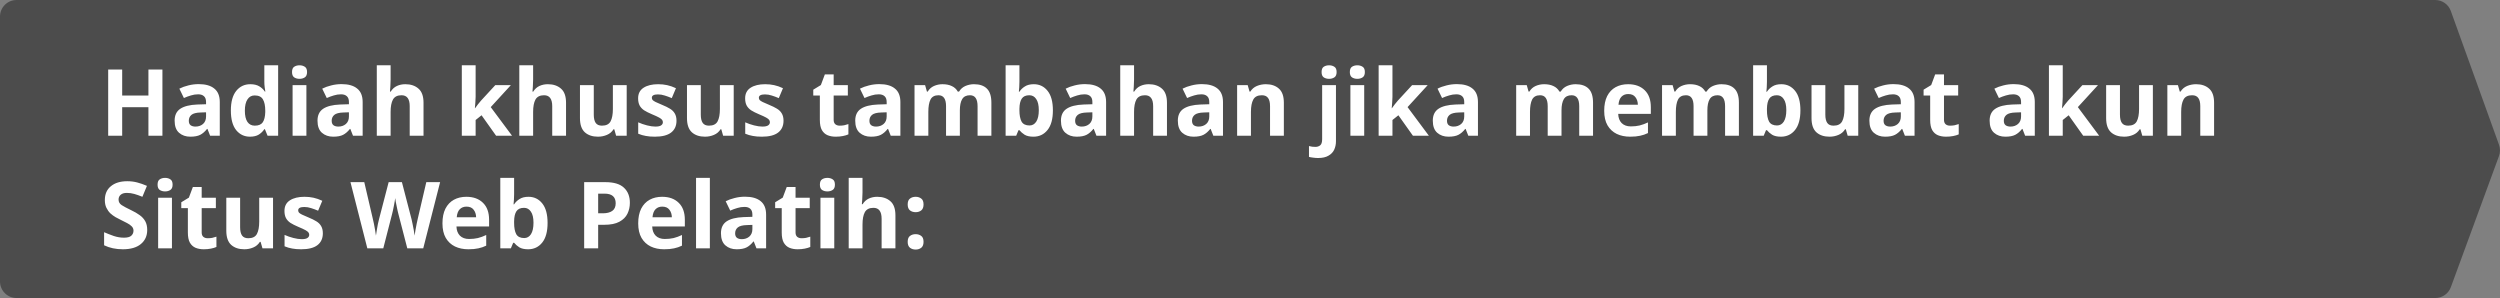 <svg width="755" height="90" viewBox="0 0 755 90" fill="none" xmlns="http://www.w3.org/2000/svg">
<rect x="0" y="0" width="755" height="90" fill="#808080" stroke="none"/>
<path d="M735.44 0C737.548 0 739.429 1.322 740.144 3.305L754.703 43.713C755.101 44.818 755.097 46.028 754.693 47.131L740.156 86.723C739.433 88.692 737.559 90 735.463 90H5C2.239 90 0 87.761 0 85V5C0 2.239 2.239 0 5 0H735.44Z" fill="#4C4C4C"/>
<path d="M49.051 41H44.823V32.376H36.899V41H32.671V21.008H36.899V28.848H44.823V21.008H49.051V41ZM60.017 25.404C62.07 25.404 63.638 25.852 64.721 26.748C65.822 27.625 66.373 28.979 66.373 30.808V41H63.461L62.649 38.928H62.537C61.883 39.749 61.193 40.347 60.465 40.72C59.737 41.093 58.738 41.28 57.469 41.28C56.106 41.28 54.977 40.888 54.081 40.104C53.185 39.32 52.737 38.097 52.737 36.436C52.737 34.812 53.306 33.617 54.445 32.852C55.584 32.087 57.291 31.657 59.569 31.564L62.229 31.48V30.808C62.229 30.005 62.014 29.417 61.585 29.044C61.174 28.671 60.596 28.484 59.849 28.484C59.102 28.484 58.374 28.596 57.665 28.82C56.956 29.025 56.246 29.287 55.537 29.604L54.165 26.776C54.968 26.365 55.873 26.039 56.881 25.796C57.889 25.535 58.934 25.404 60.017 25.404ZM62.229 33.916L60.605 33.972C59.261 34.009 58.328 34.252 57.805 34.7C57.282 35.148 57.021 35.736 57.021 36.464C57.021 37.099 57.208 37.556 57.581 37.836C57.954 38.097 58.44 38.228 59.037 38.228C59.933 38.228 60.689 37.967 61.305 37.444C61.921 36.903 62.229 36.147 62.229 35.176V33.916ZM75.487 41.28C73.789 41.28 72.398 40.617 71.315 39.292C70.251 37.948 69.719 35.979 69.719 33.384C69.719 30.771 70.261 28.792 71.343 27.448C72.426 26.104 73.845 25.432 75.599 25.432C76.701 25.432 77.606 25.647 78.315 26.076C79.025 26.505 79.585 27.037 79.995 27.672H80.135C80.079 27.373 80.014 26.944 79.939 26.384C79.865 25.805 79.827 25.217 79.827 24.62V19.72H83.999V41H80.807L79.995 39.012H79.827C79.417 39.647 78.866 40.188 78.175 40.636C77.485 41.065 76.589 41.28 75.487 41.28ZM76.943 37.948C78.082 37.948 78.885 37.612 79.351 36.94C79.818 36.249 80.07 35.223 80.107 33.86V33.412C80.107 31.937 79.874 30.808 79.407 30.024C78.959 29.221 78.119 28.82 76.887 28.82C75.973 28.82 75.254 29.221 74.731 30.024C74.209 30.808 73.947 31.947 73.947 33.44C73.947 34.933 74.209 36.063 74.731 36.828C75.254 37.575 75.991 37.948 76.943 37.948ZM90.462 19.72C91.078 19.72 91.61 19.869 92.058 20.168C92.506 20.448 92.73 20.98 92.73 21.764C92.73 22.529 92.506 23.061 92.058 23.36C91.61 23.659 91.078 23.808 90.462 23.808C89.827 23.808 89.286 23.659 88.838 23.36C88.409 23.061 88.194 22.529 88.194 21.764C88.194 20.98 88.409 20.448 88.838 20.168C89.286 19.869 89.827 19.72 90.462 19.72ZM92.534 25.712V41H88.362V25.712H92.534ZM103.165 25.404C105.219 25.404 106.787 25.852 107.869 26.748C108.971 27.625 109.521 28.979 109.521 30.808V41H106.609L105.797 38.928H105.685C105.032 39.749 104.341 40.347 103.613 40.72C102.885 41.093 101.887 41.28 100.617 41.28C99.255 41.28 98.125 40.888 97.229 40.104C96.333 39.32 95.885 38.097 95.885 36.436C95.885 34.812 96.455 33.617 97.593 32.852C98.732 32.087 100.44 31.657 102.717 31.564L105.377 31.48V30.808C105.377 30.005 105.163 29.417 104.733 29.044C104.323 28.671 103.744 28.484 102.997 28.484C102.251 28.484 101.523 28.596 100.813 28.82C100.104 29.025 99.395 29.287 98.685 29.604L97.313 26.776C98.116 26.365 99.021 26.039 100.029 25.796C101.037 25.535 102.083 25.404 103.165 25.404ZM105.377 33.916L103.753 33.972C102.409 34.009 101.476 34.252 100.953 34.7C100.431 35.148 100.169 35.736 100.169 36.464C100.169 37.099 100.356 37.556 100.729 37.836C101.103 38.097 101.588 38.228 102.185 38.228C103.081 38.228 103.837 37.967 104.453 37.444C105.069 36.903 105.377 36.147 105.377 35.176V33.916ZM117.964 19.72V24.06C117.964 24.825 117.936 25.553 117.88 26.244C117.842 26.916 117.805 27.392 117.768 27.672H117.992C118.477 26.888 119.102 26.319 119.868 25.964C120.633 25.609 121.482 25.432 122.416 25.432C124.058 25.432 125.384 25.88 126.392 26.776C127.4 27.653 127.904 29.072 127.904 31.032V41H123.732V32.068C123.732 29.865 122.91 28.764 121.268 28.764C120.017 28.764 119.149 29.203 118.664 30.08C118.197 30.939 117.964 32.18 117.964 33.804V41H113.792V19.72H117.964ZM143.639 19.72V29.24C143.639 29.819 143.611 30.397 143.555 30.976C143.518 31.536 143.471 32.105 143.415 32.684H143.471C143.751 32.292 144.041 31.9 144.339 31.508C144.638 31.116 144.955 30.733 145.291 30.36L149.575 25.712H154.279L148.203 32.348L154.643 41H149.827L145.431 34.812L143.639 36.24V41H139.467V19.72H143.639ZM161.003 19.72V24.06C161.003 24.825 160.975 25.553 160.919 26.244C160.881 26.916 160.844 27.392 160.807 27.672H161.031C161.516 26.888 162.141 26.319 162.907 25.964C163.672 25.609 164.521 25.432 165.455 25.432C167.097 25.432 168.423 25.88 169.431 26.776C170.439 27.653 170.943 29.072 170.943 31.032V41H166.771V32.068C166.771 29.865 165.949 28.764 164.307 28.764C163.056 28.764 162.188 29.203 161.703 30.08C161.236 30.939 161.003 32.18 161.003 33.804V41H156.831V19.72H161.003ZM189.261 25.712V41H186.069L185.509 39.04H185.285C184.8 39.824 184.128 40.393 183.269 40.748C182.429 41.103 181.533 41.28 180.581 41.28C178.938 41.28 177.622 40.841 176.633 39.964C175.644 39.068 175.149 37.64 175.149 35.68V25.712H179.321V34.644C179.321 35.745 179.517 36.576 179.909 37.136C180.301 37.677 180.926 37.948 181.785 37.948C183.054 37.948 183.922 37.519 184.389 36.66C184.856 35.783 185.089 34.532 185.089 32.908V25.712H189.261ZM204.303 36.464C204.303 38.013 203.753 39.208 202.651 40.048C201.569 40.869 199.945 41.28 197.779 41.28C196.715 41.28 195.801 41.205 195.035 41.056C194.27 40.925 193.505 40.701 192.739 40.384V36.94C193.561 37.313 194.447 37.621 195.399 37.864C196.351 38.107 197.191 38.228 197.919 38.228C198.722 38.228 199.301 38.107 199.655 37.864C200.01 37.621 200.187 37.304 200.187 36.912C200.187 36.651 200.113 36.417 199.963 36.212C199.833 36.007 199.534 35.773 199.067 35.512C198.601 35.251 197.873 34.915 196.883 34.504C195.913 34.093 195.119 33.692 194.503 33.3C193.906 32.889 193.458 32.404 193.159 31.844C192.861 31.265 192.711 30.547 192.711 29.688C192.711 28.269 193.262 27.205 194.363 26.496C195.465 25.787 196.93 25.432 198.759 25.432C199.711 25.432 200.617 25.525 201.475 25.712C202.334 25.899 203.221 26.207 204.135 26.636L202.875 29.632C202.129 29.315 201.419 29.053 200.747 28.848C200.075 28.624 199.394 28.512 198.703 28.512C197.471 28.512 196.855 28.848 196.855 29.52C196.855 29.763 196.93 29.987 197.079 30.192C197.247 30.379 197.555 30.584 198.003 30.808C198.47 31.032 199.151 31.331 200.047 31.704C200.925 32.059 201.681 32.432 202.315 32.824C202.95 33.197 203.435 33.673 203.771 34.252C204.126 34.831 204.303 35.568 204.303 36.464ZM221.581 25.712V41H218.389L217.829 39.04H217.605C217.12 39.824 216.448 40.393 215.589 40.748C214.749 41.103 213.853 41.28 212.901 41.28C211.259 41.28 209.943 40.841 208.953 39.964C207.964 39.068 207.469 37.64 207.469 35.68V25.712H211.641V34.644C211.641 35.745 211.837 36.576 212.229 37.136C212.621 37.677 213.247 37.948 214.105 37.948C215.375 37.948 216.243 37.519 216.709 36.66C217.176 35.783 217.409 34.532 217.409 32.908V25.712H221.581ZM236.624 36.464C236.624 38.013 236.073 39.208 234.972 40.048C233.889 40.869 232.265 41.28 230.1 41.28C229.036 41.28 228.121 41.205 227.356 41.056C226.59 40.925 225.825 40.701 225.06 40.384V36.94C225.881 37.313 226.768 37.621 227.72 37.864C228.672 38.107 229.512 38.228 230.24 38.228C231.042 38.228 231.621 38.107 231.976 37.864C232.33 37.621 232.508 37.304 232.508 36.912C232.508 36.651 232.433 36.417 232.284 36.212C232.153 36.007 231.854 35.773 231.388 35.512C230.921 35.251 230.193 34.915 229.204 34.504C228.233 34.093 227.44 33.692 226.824 33.3C226.226 32.889 225.778 32.404 225.48 31.844C225.181 31.265 225.032 30.547 225.032 29.688C225.032 28.269 225.582 27.205 226.684 26.496C227.785 25.787 229.25 25.432 231.08 25.432C232.032 25.432 232.937 25.525 233.796 25.712C234.654 25.899 235.541 26.207 236.456 26.636L235.196 29.632C234.449 29.315 233.74 29.053 233.068 28.848C232.396 28.624 231.714 28.512 231.024 28.512C229.792 28.512 229.176 28.848 229.176 29.52C229.176 29.763 229.25 29.987 229.4 30.192C229.568 30.379 229.876 30.584 230.324 30.808C230.79 31.032 231.472 31.331 232.368 31.704C233.245 32.059 234.001 32.432 234.636 32.824C235.27 33.197 235.756 33.673 236.092 34.252C236.446 34.831 236.624 35.568 236.624 36.464ZM253.587 37.948C254.054 37.948 254.502 37.911 254.931 37.836C255.36 37.743 255.79 37.621 256.219 37.472V40.58C255.771 40.785 255.211 40.953 254.539 41.084C253.886 41.215 253.167 41.28 252.383 41.28C251.468 41.28 250.647 41.131 249.919 40.832C249.21 40.533 248.64 40.02 248.211 39.292C247.8 38.564 247.595 37.537 247.595 36.212V28.848H245.607V27.084L247.903 25.684L249.107 22.464H251.767V25.712H256.051V28.848H251.767V36.212C251.767 36.791 251.935 37.229 252.271 37.528C252.607 37.808 253.046 37.948 253.587 37.948ZM265.56 25.404C267.613 25.404 269.181 25.852 270.264 26.748C271.365 27.625 271.916 28.979 271.916 30.808V41H269.004L268.192 38.928H268.08C267.426 39.749 266.736 40.347 266.008 40.72C265.28 41.093 264.281 41.28 263.012 41.28C261.649 41.28 260.52 40.888 259.624 40.104C258.728 39.32 258.28 38.097 258.28 36.436C258.28 34.812 258.849 33.617 259.988 32.852C261.126 32.087 262.834 31.657 265.112 31.564L267.772 31.48V30.808C267.772 30.005 267.557 29.417 267.128 29.044C266.717 28.671 266.138 28.484 265.392 28.484C264.645 28.484 263.917 28.596 263.208 28.82C262.498 29.025 261.789 29.287 261.08 29.604L259.708 26.776C260.51 26.365 261.416 26.039 262.424 25.796C263.432 25.535 264.477 25.404 265.56 25.404ZM267.772 33.916L266.148 33.972C264.804 34.009 263.87 34.252 263.348 34.7C262.825 35.148 262.564 35.736 262.564 36.464C262.564 37.099 262.75 37.556 263.124 37.836C263.497 38.097 263.982 38.228 264.58 38.228C265.476 38.228 266.232 37.967 266.848 37.444C267.464 36.903 267.772 36.147 267.772 35.176V33.916ZM294.134 25.432C295.87 25.432 297.177 25.88 298.054 26.776C298.95 27.653 299.398 29.072 299.398 31.032V41H295.226V32.068C295.226 29.865 294.461 28.764 292.93 28.764C291.829 28.764 291.045 29.156 290.578 29.94C290.112 30.724 289.878 31.853 289.878 33.328V41H285.706V32.068C285.706 29.865 284.941 28.764 283.41 28.764C282.253 28.764 281.45 29.203 281.002 30.08C280.573 30.939 280.358 32.18 280.358 33.804V41H276.186V25.712H279.378L279.938 27.672H280.162C280.629 26.888 281.264 26.319 282.066 25.964C282.888 25.609 283.737 25.432 284.614 25.432C285.734 25.432 286.677 25.619 287.442 25.992C288.226 26.347 288.833 26.907 289.262 27.672H289.626C290.093 26.888 290.737 26.319 291.558 25.964C292.398 25.609 293.257 25.432 294.134 25.432ZM307.866 19.72V24.676C307.866 25.255 307.847 25.824 307.81 26.384C307.773 26.944 307.735 27.383 307.698 27.7H307.866C308.277 27.065 308.827 26.533 309.518 26.104C310.209 25.656 311.105 25.432 312.206 25.432C313.923 25.432 315.314 26.104 316.378 27.448C317.442 28.773 317.974 30.733 317.974 33.328C317.974 35.941 317.433 37.92 316.35 39.264C315.267 40.608 313.849 41.28 312.094 41.28C310.974 41.28 310.087 41.084 309.434 40.692C308.799 40.281 308.277 39.824 307.866 39.32H307.586L306.886 41H303.694V19.72H307.866ZM310.862 28.764C309.779 28.764 309.014 29.109 308.566 29.8C308.118 30.472 307.885 31.489 307.866 32.852V33.3C307.866 34.775 308.081 35.913 308.51 36.716C308.958 37.5 309.761 37.892 310.918 37.892C311.777 37.892 312.458 37.5 312.962 36.716C313.466 35.913 313.718 34.765 313.718 33.272C313.718 31.779 313.457 30.659 312.934 29.912C312.43 29.147 311.739 28.764 310.862 28.764ZM327.685 25.404C329.738 25.404 331.306 25.852 332.389 26.748C333.49 27.625 334.041 28.979 334.041 30.808V41H331.129L330.317 38.928H330.205C329.551 39.749 328.861 40.347 328.133 40.72C327.405 41.093 326.406 41.28 325.137 41.28C323.774 41.28 322.645 40.888 321.749 40.104C320.853 39.32 320.405 38.097 320.405 36.436C320.405 34.812 320.974 33.617 322.113 32.852C323.251 32.087 324.959 31.657 327.237 31.564L329.897 31.48V30.808C329.897 30.005 329.682 29.417 329.253 29.044C328.842 28.671 328.263 28.484 327.517 28.484C326.77 28.484 326.042 28.596 325.333 28.82C324.623 29.025 323.914 29.287 323.205 29.604L321.833 26.776C322.635 26.365 323.541 26.039 324.549 25.796C325.557 25.535 326.602 25.404 327.685 25.404ZM329.897 33.916L328.273 33.972C326.929 34.009 325.995 34.252 325.473 34.7C324.95 35.148 324.689 35.736 324.689 36.464C324.689 37.099 324.875 37.556 325.249 37.836C325.622 38.097 326.107 38.228 326.705 38.228C327.601 38.228 328.357 37.967 328.973 37.444C329.589 36.903 329.897 36.147 329.897 35.176V33.916ZM342.483 19.72V24.06C342.483 24.825 342.455 25.553 342.399 26.244C342.362 26.916 342.325 27.392 342.287 27.672H342.511C342.997 26.888 343.622 26.319 344.387 25.964C345.153 25.609 346.002 25.432 346.935 25.432C348.578 25.432 349.903 25.88 350.911 26.776C351.919 27.653 352.423 29.072 352.423 31.032V41H348.251V32.068C348.251 29.865 347.43 28.764 345.787 28.764C344.537 28.764 343.669 29.203 343.183 30.08C342.717 30.939 342.483 32.18 342.483 33.804V41H338.311V19.72H342.483ZM362.986 25.404C365.039 25.404 366.607 25.852 367.69 26.748C368.791 27.625 369.342 28.979 369.342 30.808V41H366.43L365.618 38.928H365.506C364.852 39.749 364.162 40.347 363.434 40.72C362.706 41.093 361.707 41.28 360.438 41.28C359.075 41.28 357.946 40.888 357.05 40.104C356.154 39.32 355.706 38.097 355.706 36.436C355.706 34.812 356.275 33.617 357.414 32.852C358.552 32.087 360.26 31.657 362.538 31.564L365.198 31.48V30.808C365.198 30.005 364.983 29.417 364.554 29.044C364.143 28.671 363.564 28.484 362.818 28.484C362.071 28.484 361.343 28.596 360.634 28.82C359.924 29.025 359.215 29.287 358.506 29.604L357.134 26.776C357.936 26.365 358.842 26.039 359.85 25.796C360.858 25.535 361.903 25.404 362.986 25.404ZM365.198 33.916L363.574 33.972C362.23 34.009 361.296 34.252 360.774 34.7C360.251 35.148 359.99 35.736 359.99 36.464C359.99 37.099 360.176 37.556 360.55 37.836C360.923 38.097 361.408 38.228 362.006 38.228C362.902 38.228 363.658 37.967 364.274 37.444C364.89 36.903 365.198 36.147 365.198 35.176V33.916ZM382.292 25.432C383.935 25.432 385.251 25.88 386.24 26.776C387.229 27.653 387.724 29.072 387.724 31.032V41H383.552V32.068C383.552 30.967 383.356 30.145 382.964 29.604C382.572 29.044 381.947 28.764 381.088 28.764C379.819 28.764 378.951 29.203 378.484 30.08C378.017 30.939 377.784 32.18 377.784 33.804V41H373.612V25.712H376.804L377.364 27.672H377.588C378.073 26.888 378.736 26.319 379.576 25.964C380.435 25.609 381.34 25.432 382.292 25.432ZM399.12 21.764C399.12 20.98 399.334 20.448 399.764 20.168C400.212 19.869 400.753 19.72 401.388 19.72C402.004 19.72 402.536 19.869 402.984 20.168C403.432 20.448 403.656 20.98 403.656 21.764C403.656 22.529 403.432 23.061 402.984 23.36C402.536 23.659 402.004 23.808 401.388 23.808C400.753 23.808 400.212 23.659 399.764 23.36C399.334 23.061 399.12 22.529 399.12 21.764ZM398.056 47.72C397.57 47.72 397.076 47.683 396.572 47.608C396.068 47.552 395.648 47.477 395.312 47.384V44.108C395.648 44.201 395.965 44.267 396.264 44.304C396.562 44.341 396.898 44.36 397.272 44.36C397.832 44.36 398.308 44.201 398.7 43.884C399.092 43.567 399.288 42.951 399.288 42.036V25.712H403.46V42.652C403.46 43.585 403.282 44.435 402.928 45.2C402.573 45.965 401.994 46.572 401.192 47.02C400.408 47.487 399.362 47.72 398.056 47.72ZM409.919 19.72C410.535 19.72 411.067 19.869 411.515 20.168C411.963 20.448 412.187 20.98 412.187 21.764C412.187 22.529 411.963 23.061 411.515 23.36C411.067 23.659 410.535 23.808 409.919 23.808C409.284 23.808 408.743 23.659 408.295 23.36C407.866 23.061 407.651 22.529 407.651 21.764C407.651 20.98 407.866 20.448 408.295 20.168C408.743 19.869 409.284 19.72 409.919 19.72ZM411.991 25.712V41H407.819V25.712H411.991ZM420.522 19.72V29.24C420.522 29.819 420.494 30.397 420.438 30.976C420.401 31.536 420.354 32.105 420.298 32.684H420.354C420.634 32.292 420.924 31.9 421.222 31.508C421.521 31.116 421.838 30.733 422.174 30.36L426.458 25.712H431.162L425.086 32.348L431.526 41H426.71L422.314 34.812L420.522 36.24V41H416.35V19.72H420.522ZM439.986 25.404C442.039 25.404 443.607 25.852 444.69 26.748C445.791 27.625 446.342 28.979 446.342 30.808V41H443.43L442.618 38.928H442.506C441.852 39.749 441.162 40.347 440.434 40.72C439.706 41.093 438.707 41.28 437.438 41.28C436.075 41.28 434.946 40.888 434.05 40.104C433.154 39.32 432.706 38.097 432.706 36.436C432.706 34.812 433.275 33.617 434.414 32.852C435.552 32.087 437.26 31.657 439.538 31.564L442.198 31.48V30.808C442.198 30.005 441.983 29.417 441.554 29.044C441.143 28.671 440.564 28.484 439.818 28.484C439.071 28.484 438.343 28.596 437.634 28.82C436.924 29.025 436.215 29.287 435.506 29.604L434.134 26.776C434.936 26.365 435.842 26.039 436.85 25.796C437.858 25.535 438.903 25.404 439.986 25.404ZM442.198 33.916L440.574 33.972C439.23 34.009 438.296 34.252 437.774 34.7C437.251 35.148 436.99 35.736 436.99 36.464C436.99 37.099 437.176 37.556 437.55 37.836C437.923 38.097 438.408 38.228 439.006 38.228C439.902 38.228 440.658 37.967 441.274 37.444C441.89 36.903 442.198 36.147 442.198 35.176V33.916ZM475.833 25.432C477.569 25.432 478.876 25.88 479.753 26.776C480.649 27.653 481.097 29.072 481.097 31.032V41H476.925V32.068C476.925 29.865 476.16 28.764 474.629 28.764C473.528 28.764 472.744 29.156 472.277 29.94C471.811 30.724 471.577 31.853 471.577 33.328V41H467.405V32.068C467.405 29.865 466.64 28.764 465.109 28.764C463.952 28.764 463.149 29.203 462.701 30.08C462.272 30.939 462.057 32.18 462.057 33.804V41H457.885V25.712H461.077L461.637 27.672H461.861C462.328 26.888 462.963 26.319 463.765 25.964C464.587 25.609 465.436 25.432 466.313 25.432C467.433 25.432 468.376 25.619 469.141 25.992C469.925 26.347 470.532 26.907 470.961 27.672H471.325C471.792 26.888 472.436 26.319 473.257 25.964C474.097 25.609 474.956 25.432 475.833 25.432ZM491.693 25.432C493.803 25.432 495.473 26.039 496.705 27.252C497.937 28.447 498.553 30.155 498.553 32.376V34.392H488.697C488.735 35.568 489.08 36.492 489.733 37.164C490.405 37.836 491.329 38.172 492.505 38.172C493.476 38.172 494.363 38.079 495.165 37.892C495.987 37.687 496.827 37.379 497.685 36.968V40.188C496.92 40.561 496.127 40.832 495.305 41C494.484 41.187 493.485 41.28 492.309 41.28C490.779 41.28 489.425 41 488.249 40.44C487.073 39.861 486.149 39.003 485.477 37.864C484.805 36.707 484.469 35.241 484.469 33.468C484.469 31.695 484.768 30.211 485.365 29.016C485.981 27.821 486.831 26.925 487.913 26.328C488.996 25.731 490.256 25.432 491.693 25.432ZM491.721 28.4C490.9 28.4 490.228 28.661 489.705 29.184C489.183 29.707 488.875 30.519 488.781 31.62H494.633C494.615 30.705 494.363 29.94 493.877 29.324C493.411 28.708 492.692 28.4 491.721 28.4ZM519.884 25.432C521.62 25.432 522.927 25.88 523.804 26.776C524.7 27.653 525.148 29.072 525.148 31.032V41H520.976V32.068C520.976 29.865 520.211 28.764 518.68 28.764C517.579 28.764 516.795 29.156 516.328 29.94C515.862 30.724 515.628 31.853 515.628 33.328V41H511.456V32.068C511.456 29.865 510.691 28.764 509.16 28.764C508.003 28.764 507.2 29.203 506.752 30.08C506.323 30.939 506.108 32.18 506.108 33.804V41H501.936V25.712H505.128L505.688 27.672H505.912C506.379 26.888 507.014 26.319 507.816 25.964C508.638 25.609 509.487 25.432 510.364 25.432C511.484 25.432 512.427 25.619 513.192 25.992C513.976 26.347 514.583 26.907 515.012 27.672H515.376C515.843 26.888 516.487 26.319 517.308 25.964C518.148 25.609 519.007 25.432 519.884 25.432ZM533.616 19.72V24.676C533.616 25.255 533.597 25.824 533.56 26.384C533.523 26.944 533.485 27.383 533.448 27.7H533.616C534.027 27.065 534.577 26.533 535.268 26.104C535.959 25.656 536.855 25.432 537.956 25.432C539.673 25.432 541.064 26.104 542.128 27.448C543.192 28.773 543.724 30.733 543.724 33.328C543.724 35.941 543.183 37.92 542.1 39.264C541.017 40.608 539.599 41.28 537.844 41.28C536.724 41.28 535.837 41.084 535.184 40.692C534.549 40.281 534.027 39.824 533.616 39.32H533.336L532.636 41H529.444V19.72H533.616ZM536.612 28.764C535.529 28.764 534.764 29.109 534.316 29.8C533.868 30.472 533.635 31.489 533.616 32.852V33.3C533.616 34.775 533.831 35.913 534.26 36.716C534.708 37.5 535.511 37.892 536.668 37.892C537.527 37.892 538.208 37.5 538.712 36.716C539.216 35.913 539.468 34.765 539.468 33.272C539.468 31.779 539.207 30.659 538.684 29.912C538.18 29.147 537.489 28.764 536.612 28.764ZM561.191 25.712V41H557.999L557.439 39.04H557.215C556.729 39.824 556.057 40.393 555.199 40.748C554.359 41.103 553.463 41.28 552.511 41.28C550.868 41.28 549.552 40.841 548.563 39.964C547.573 39.068 547.079 37.64 547.079 35.68V25.712H551.251V34.644C551.251 35.745 551.447 36.576 551.839 37.136C552.231 37.677 552.856 37.948 553.715 37.948C554.984 37.948 555.852 37.519 556.319 36.66C556.785 35.783 557.019 34.532 557.019 32.908V25.712H561.191ZM571.837 25.404C573.89 25.404 575.458 25.852 576.541 26.748C577.642 27.625 578.193 28.979 578.193 30.808V41H575.281L574.469 38.928H574.357C573.704 39.749 573.013 40.347 572.285 40.72C571.557 41.093 570.558 41.28 569.289 41.28C567.926 41.28 566.797 40.888 565.901 40.104C565.005 39.32 564.557 38.097 564.557 36.436C564.557 34.812 565.126 33.617 566.265 32.852C567.404 32.087 569.112 31.657 571.389 31.564L574.049 31.48V30.808C574.049 30.005 573.834 29.417 573.405 29.044C572.994 28.671 572.416 28.484 571.669 28.484C570.922 28.484 570.194 28.596 569.485 28.82C568.776 29.025 568.066 29.287 567.357 29.604L565.985 26.776C566.788 26.365 567.693 26.039 568.701 25.796C569.709 25.535 570.754 25.404 571.837 25.404ZM574.049 33.916L572.425 33.972C571.081 34.009 570.148 34.252 569.625 34.7C569.102 35.148 568.841 35.736 568.841 36.464C568.841 37.099 569.028 37.556 569.401 37.836C569.774 38.097 570.26 38.228 570.857 38.228C571.753 38.228 572.509 37.967 573.125 37.444C573.741 36.903 574.049 36.147 574.049 35.176V33.916ZM588.904 37.948C589.37 37.948 589.818 37.911 590.248 37.836C590.677 37.743 591.106 37.621 591.536 37.472V40.58C591.088 40.785 590.528 40.953 589.856 41.084C589.202 41.215 588.484 41.28 587.7 41.28C586.785 41.28 585.964 41.131 585.236 40.832C584.526 40.533 583.957 40.02 583.528 39.292C583.117 38.564 582.912 37.537 582.912 36.212V28.848H580.924V27.084L583.22 25.684L584.424 22.464H587.084V25.712H591.368V28.848H587.084V36.212C587.084 36.791 587.252 37.229 587.588 37.528C587.924 37.808 588.362 37.948 588.904 37.948ZM608.15 25.404C610.203 25.404 611.771 25.852 612.854 26.748C613.955 27.625 614.506 28.979 614.506 30.808V41H611.594L610.782 38.928H610.67C610.016 39.749 609.326 40.347 608.598 40.72C607.87 41.093 606.871 41.28 605.602 41.28C604.239 41.28 603.11 40.888 602.214 40.104C601.318 39.32 600.87 38.097 600.87 36.436C600.87 34.812 601.439 33.617 602.578 32.852C603.716 32.087 605.424 31.657 607.702 31.564L610.362 31.48V30.808C610.362 30.005 610.147 29.417 609.718 29.044C609.307 28.671 608.728 28.484 607.982 28.484C607.235 28.484 606.507 28.596 605.798 28.82C605.088 29.025 604.379 29.287 603.67 29.604L602.298 26.776C603.1 26.365 604.006 26.039 605.014 25.796C606.022 25.535 607.067 25.404 608.15 25.404ZM610.362 33.916L608.738 33.972C607.394 34.009 606.46 34.252 605.938 34.7C605.415 35.148 605.154 35.736 605.154 36.464C605.154 37.099 605.34 37.556 605.714 37.836C606.087 38.097 606.572 38.228 607.17 38.228C608.066 38.228 608.822 37.967 609.438 37.444C610.054 36.903 610.362 36.147 610.362 35.176V33.916ZM622.948 19.72V29.24C622.948 29.819 622.92 30.397 622.864 30.976C622.827 31.536 622.78 32.105 622.724 32.684H622.78C623.06 32.292 623.349 31.9 623.648 31.508C623.947 31.116 624.264 30.733 624.6 30.36L628.884 25.712H633.588L627.512 32.348L633.952 41H629.136L624.74 34.812L622.948 36.24V41H618.776V19.72H622.948ZM650.167 25.712V41H646.975L646.415 39.04H646.191C645.706 39.824 645.034 40.393 644.175 40.748C643.335 41.103 642.439 41.28 641.487 41.28C639.845 41.28 638.529 40.841 637.539 39.964C636.55 39.068 636.055 37.64 636.055 35.68V25.712H640.227V34.644C640.227 35.745 640.423 36.576 640.815 37.136C641.207 37.677 641.833 37.948 642.691 37.948C643.961 37.948 644.829 37.519 645.295 36.66C645.762 35.783 645.995 34.532 645.995 32.908V25.712H650.167ZM663.222 25.432C664.864 25.432 666.18 25.88 667.17 26.776C668.159 27.653 668.654 29.072 668.654 31.032V41H664.482V32.068C664.482 30.967 664.286 30.145 663.894 29.604C663.502 29.044 662.876 28.764 662.018 28.764C660.748 28.764 659.88 29.203 659.414 30.08C658.947 30.939 658.714 32.18 658.714 33.804V41H654.542V25.712H657.734L658.294 27.672H658.518C659.003 26.888 659.666 26.319 660.506 25.964C661.364 25.609 662.27 25.432 663.222 25.432ZM44.459 69.456C44.459 71.229 43.815 72.648 42.527 73.712C41.257 74.757 39.447 75.28 37.095 75.28C34.985 75.28 33.1 74.879 31.439 74.076V70.128C32.391 70.539 33.371 70.921 34.379 71.276C35.405 71.612 36.423 71.78 37.431 71.78C38.476 71.78 39.213 71.584 39.643 71.192C40.091 70.781 40.315 70.268 40.315 69.652C40.315 69.148 40.137 68.719 39.783 68.364C39.447 68.009 38.989 67.683 38.411 67.384C37.832 67.067 37.169 66.731 36.423 66.376C35.956 66.152 35.452 65.891 34.911 65.592C34.369 65.275 33.847 64.892 33.343 64.444C32.857 63.977 32.456 63.417 32.139 62.764C31.821 62.111 31.663 61.327 31.663 60.412C31.663 58.62 32.269 57.229 33.483 56.24C34.696 55.232 36.348 54.728 38.439 54.728C39.484 54.728 40.473 54.849 41.407 55.092C42.34 55.335 43.329 55.68 44.375 56.128L43.003 59.432C42.088 59.059 41.267 58.769 40.539 58.564C39.811 58.359 39.064 58.256 38.299 58.256C37.496 58.256 36.88 58.443 36.451 58.816C36.021 59.189 35.807 59.675 35.807 60.272C35.807 60.981 36.124 61.541 36.759 61.952C37.393 62.363 38.336 62.867 39.587 63.464C40.613 63.949 41.481 64.453 42.191 64.976C42.919 65.499 43.479 66.115 43.871 66.824C44.263 67.533 44.459 68.411 44.459 69.456ZM49.856 53.72C50.472 53.72 51.005 53.869 51.453 54.168C51.901 54.448 52.124 54.98 52.124 55.764C52.124 56.529 51.901 57.061 51.453 57.36C51.005 57.659 50.472 57.808 49.856 57.808C49.222 57.808 48.681 57.659 48.233 57.36C47.803 57.061 47.589 56.529 47.589 55.764C47.589 54.98 47.803 54.448 48.233 54.168C48.681 53.869 49.222 53.72 49.856 53.72ZM51.928 59.712V75H47.757V59.712H51.928ZM62.728 71.948C63.194 71.948 63.642 71.911 64.072 71.836C64.501 71.743 64.93 71.621 65.36 71.472V74.58C64.912 74.785 64.352 74.953 63.68 75.084C63.026 75.215 62.308 75.28 61.524 75.28C60.609 75.28 59.788 75.131 59.06 74.832C58.35 74.533 57.781 74.02 57.352 73.292C56.941 72.564 56.736 71.537 56.736 70.212V62.848H54.748V61.084L57.044 59.684L58.248 56.464H60.908V59.712H65.192V62.848H60.908V70.212C60.908 70.791 61.076 71.229 61.412 71.528C61.748 71.808 62.186 71.948 62.728 71.948ZM82.456 59.712V75H79.264L78.704 73.04H78.48C77.995 73.824 77.323 74.393 76.464 74.748C75.624 75.103 74.728 75.28 73.776 75.28C72.134 75.28 70.818 74.841 69.828 73.964C68.839 73.068 68.344 71.64 68.344 69.68V59.712H72.516V68.644C72.516 69.745 72.712 70.576 73.104 71.136C73.496 71.677 74.122 71.948 74.98 71.948C76.25 71.948 77.118 71.519 77.584 70.66C78.051 69.783 78.284 68.532 78.284 66.908V59.712H82.456ZM97.499 70.464C97.499 72.013 96.948 73.208 95.847 74.048C94.764 74.869 93.14 75.28 90.975 75.28C89.911 75.28 88.996 75.205 88.231 75.056C87.465 74.925 86.7 74.701 85.935 74.384V70.94C86.756 71.313 87.643 71.621 88.595 71.864C89.547 72.107 90.387 72.228 91.115 72.228C91.917 72.228 92.496 72.107 92.851 71.864C93.205 71.621 93.383 71.304 93.383 70.912C93.383 70.651 93.308 70.417 93.159 70.212C93.028 70.007 92.729 69.773 92.263 69.512C91.796 69.251 91.068 68.915 90.079 68.504C89.108 68.093 88.315 67.692 87.699 67.3C87.101 66.889 86.653 66.404 86.355 65.844C86.056 65.265 85.907 64.547 85.907 63.688C85.907 62.269 86.457 61.205 87.559 60.496C88.66 59.787 90.125 59.432 91.955 59.432C92.907 59.432 93.812 59.525 94.671 59.712C95.529 59.899 96.416 60.207 97.331 60.636L96.071 63.632C95.324 63.315 94.615 63.053 93.943 62.848C93.271 62.624 92.589 62.512 91.899 62.512C90.667 62.512 90.051 62.848 90.051 63.52C90.051 63.763 90.125 63.987 90.275 64.192C90.443 64.379 90.751 64.584 91.199 64.808C91.665 65.032 92.347 65.331 93.243 65.704C94.12 66.059 94.876 66.432 95.511 66.824C96.145 67.197 96.631 67.673 96.967 68.252C97.321 68.831 97.499 69.568 97.499 70.464ZM132.914 55.008L127.818 75H123.002L120.286 64.5C120.23 64.295 120.155 63.987 120.062 63.576C119.987 63.165 119.894 62.717 119.782 62.232C119.689 61.747 119.595 61.289 119.502 60.86C119.427 60.431 119.381 60.085 119.362 59.824C119.343 60.085 119.287 60.431 119.194 60.86C119.119 61.289 119.035 61.747 118.942 62.232C118.849 62.699 118.755 63.147 118.662 63.576C118.569 63.987 118.494 64.304 118.438 64.528L115.75 75H110.934L105.838 55.008H110.01L112.558 65.928C112.67 66.357 112.791 66.899 112.922 67.552C113.053 68.205 113.174 68.859 113.286 69.512C113.398 70.165 113.482 70.716 113.538 71.164C113.594 70.697 113.678 70.147 113.79 69.512C113.902 68.859 114.014 68.233 114.126 67.636C114.257 67.02 114.369 66.544 114.462 66.208L117.374 55.008H121.378L124.29 66.208C124.383 66.544 124.486 67.02 124.598 67.636C124.729 68.233 124.85 68.859 124.962 69.512C125.074 70.165 125.158 70.716 125.214 71.164C125.27 70.697 125.354 70.147 125.466 69.512C125.578 68.859 125.699 68.215 125.83 67.58C125.979 66.927 126.101 66.376 126.194 65.928L128.742 55.008H132.914ZM140.846 59.432C142.955 59.432 144.626 60.039 145.858 61.252C147.09 62.447 147.706 64.155 147.706 66.376V68.392H137.85C137.887 69.568 138.232 70.492 138.886 71.164C139.558 71.836 140.482 72.172 141.658 72.172C142.628 72.172 143.515 72.079 144.318 71.892C145.139 71.687 145.979 71.379 146.838 70.968V74.188C146.072 74.561 145.279 74.832 144.458 75C143.636 75.187 142.638 75.28 141.462 75.28C139.931 75.28 138.578 75 137.402 74.44C136.226 73.861 135.302 73.003 134.63 71.864C133.958 70.707 133.622 69.241 133.622 67.468C133.622 65.695 133.92 64.211 134.518 63.016C135.134 61.821 135.983 60.925 137.066 60.328C138.148 59.731 139.408 59.432 140.846 59.432ZM140.874 62.4C140.052 62.4 139.38 62.661 138.858 63.184C138.335 63.707 138.027 64.519 137.934 65.62H143.786C143.767 64.705 143.515 63.94 143.03 63.324C142.563 62.708 141.844 62.4 140.874 62.4ZM155.261 53.72V58.676C155.261 59.255 155.242 59.824 155.205 60.384C155.167 60.944 155.13 61.383 155.093 61.7H155.261C155.671 61.065 156.222 60.533 156.913 60.104C157.603 59.656 158.499 59.432 159.601 59.432C161.318 59.432 162.709 60.104 163.773 61.448C164.837 62.773 165.369 64.733 165.369 67.328C165.369 69.941 164.827 71.92 163.745 73.264C162.662 74.608 161.243 75.28 159.489 75.28C158.369 75.28 157.482 75.084 156.829 74.692C156.194 74.281 155.671 73.824 155.261 73.32H154.981L154.281 75H151.089V53.72H155.261ZM158.257 62.764C157.174 62.764 156.409 63.109 155.961 63.8C155.513 64.472 155.279 65.489 155.261 66.852V67.3C155.261 68.775 155.475 69.913 155.905 70.716C156.353 71.5 157.155 71.892 158.313 71.892C159.171 71.892 159.853 71.5 160.357 70.716C160.861 69.913 161.113 68.765 161.113 67.272C161.113 65.779 160.851 64.659 160.329 63.912C159.825 63.147 159.134 62.764 158.257 62.764ZM182.801 55.008C185.377 55.008 187.253 55.568 188.429 56.688C189.623 57.789 190.221 59.311 190.221 61.252C190.221 62.428 189.978 63.52 189.493 64.528C189.007 65.536 188.195 66.348 187.057 66.964C185.937 67.58 184.406 67.888 182.465 67.888H180.645V75H176.417V55.008H182.801ZM182.577 58.48H180.645V64.416H182.045C183.239 64.416 184.182 64.183 184.873 63.716C185.582 63.231 185.937 62.456 185.937 61.392C185.937 59.451 184.817 58.48 182.577 58.48ZM199.963 59.432C202.072 59.432 203.743 60.039 204.975 61.252C206.207 62.447 206.823 64.155 206.823 66.376V68.392H196.967C197.004 69.568 197.349 70.492 198.003 71.164C198.675 71.836 199.599 72.172 200.775 72.172C201.745 72.172 202.632 72.079 203.435 71.892C204.256 71.687 205.096 71.379 205.955 70.968V74.188C205.189 74.561 204.396 74.832 203.575 75C202.753 75.187 201.755 75.28 200.579 75.28C199.048 75.28 197.695 75 196.519 74.44C195.343 73.861 194.419 73.003 193.747 71.864C193.075 70.707 192.739 69.241 192.739 67.468C192.739 65.695 193.037 64.211 193.635 63.016C194.251 61.821 195.1 60.925 196.183 60.328C197.265 59.731 198.525 59.432 199.963 59.432ZM199.991 62.4C199.169 62.4 198.497 62.661 197.975 63.184C197.452 63.707 197.144 64.519 197.051 65.62H202.903C202.884 64.705 202.632 63.94 202.147 63.324C201.68 62.708 200.961 62.4 199.991 62.4ZM214.378 75H210.206V53.72H214.378V75ZM225.009 59.404C227.062 59.404 228.63 59.852 229.713 60.748C230.814 61.625 231.365 62.979 231.365 64.808V75H228.453L227.641 72.928H227.529C226.876 73.749 226.185 74.347 225.457 74.72C224.729 75.093 223.73 75.28 222.461 75.28C221.098 75.28 219.969 74.888 219.073 74.104C218.177 73.32 217.729 72.097 217.729 70.436C217.729 68.812 218.298 67.617 219.437 66.852C220.576 66.087 222.284 65.657 224.561 65.564L227.221 65.48V64.808C227.221 64.005 227.006 63.417 226.577 63.044C226.166 62.671 225.588 62.484 224.841 62.484C224.094 62.484 223.366 62.596 222.657 62.82C221.948 63.025 221.238 63.287 220.529 63.604L219.157 60.776C219.96 60.365 220.865 60.039 221.873 59.796C222.881 59.535 223.926 59.404 225.009 59.404ZM227.221 67.916L225.597 67.972C224.253 68.009 223.32 68.252 222.797 68.7C222.274 69.148 222.013 69.736 222.013 70.464C222.013 71.099 222.2 71.556 222.573 71.836C222.946 72.097 223.432 72.228 224.029 72.228C224.925 72.228 225.681 71.967 226.297 71.444C226.913 70.903 227.221 70.147 227.221 69.176V67.916ZM242.075 71.948C242.542 71.948 242.99 71.911 243.419 71.836C243.849 71.743 244.278 71.621 244.707 71.472V74.58C244.259 74.785 243.699 74.953 243.027 75.084C242.374 75.215 241.655 75.28 240.871 75.28C239.957 75.28 239.135 75.131 238.407 74.832C237.698 74.533 237.129 74.02 236.699 73.292C236.289 72.564 236.083 71.537 236.083 70.212V62.848H234.095V61.084L236.391 59.684L237.595 56.464H240.255V59.712H244.539V62.848H240.255V70.212C240.255 70.791 240.423 71.229 240.759 71.528C241.095 71.808 241.534 71.948 242.075 71.948ZM249.876 53.72C250.492 53.72 251.024 53.869 251.472 54.168C251.92 54.448 252.144 54.98 252.144 55.764C252.144 56.529 251.92 57.061 251.472 57.36C251.024 57.659 250.492 57.808 249.876 57.808C249.241 57.808 248.7 57.659 248.252 57.36C247.823 57.061 247.608 56.529 247.608 55.764C247.608 54.98 247.823 54.448 248.252 54.168C248.7 53.869 249.241 53.72 249.876 53.72ZM251.948 59.712V75H247.776V59.712H251.948ZM260.479 53.72V58.06C260.479 58.825 260.451 59.553 260.395 60.244C260.358 60.916 260.321 61.392 260.283 61.672H260.507C260.993 60.888 261.618 60.319 262.383 59.964C263.149 59.609 263.998 59.432 264.931 59.432C266.574 59.432 267.899 59.88 268.907 60.776C269.915 61.653 270.419 63.072 270.419 65.032V75H266.247V66.068C266.247 63.865 265.426 62.764 263.783 62.764C262.533 62.764 261.665 63.203 261.179 64.08C260.713 64.939 260.479 66.18 260.479 67.804V75H256.307V53.72H260.479ZM274.122 61.756C274.122 60.897 274.355 60.3 274.822 59.964C275.288 59.609 275.858 59.432 276.53 59.432C277.183 59.432 277.743 59.609 278.21 59.964C278.676 60.3 278.91 60.897 278.91 61.756C278.91 62.577 278.676 63.175 278.21 63.548C277.743 63.903 277.183 64.08 276.53 64.08C275.858 64.08 275.288 63.903 274.822 63.548C274.355 63.175 274.122 62.577 274.122 61.756ZM274.122 73.04C274.122 72.181 274.355 71.584 274.822 71.248C275.288 70.893 275.858 70.716 276.53 70.716C277.183 70.716 277.743 70.893 278.21 71.248C278.676 71.584 278.91 72.181 278.91 73.04C278.91 73.861 278.676 74.459 278.21 74.832C277.743 75.187 277.183 75.364 276.53 75.364C275.858 75.364 275.288 75.187 274.822 74.832C274.355 74.459 274.122 73.861 274.122 73.04Z" fill="white"/>
</svg>

